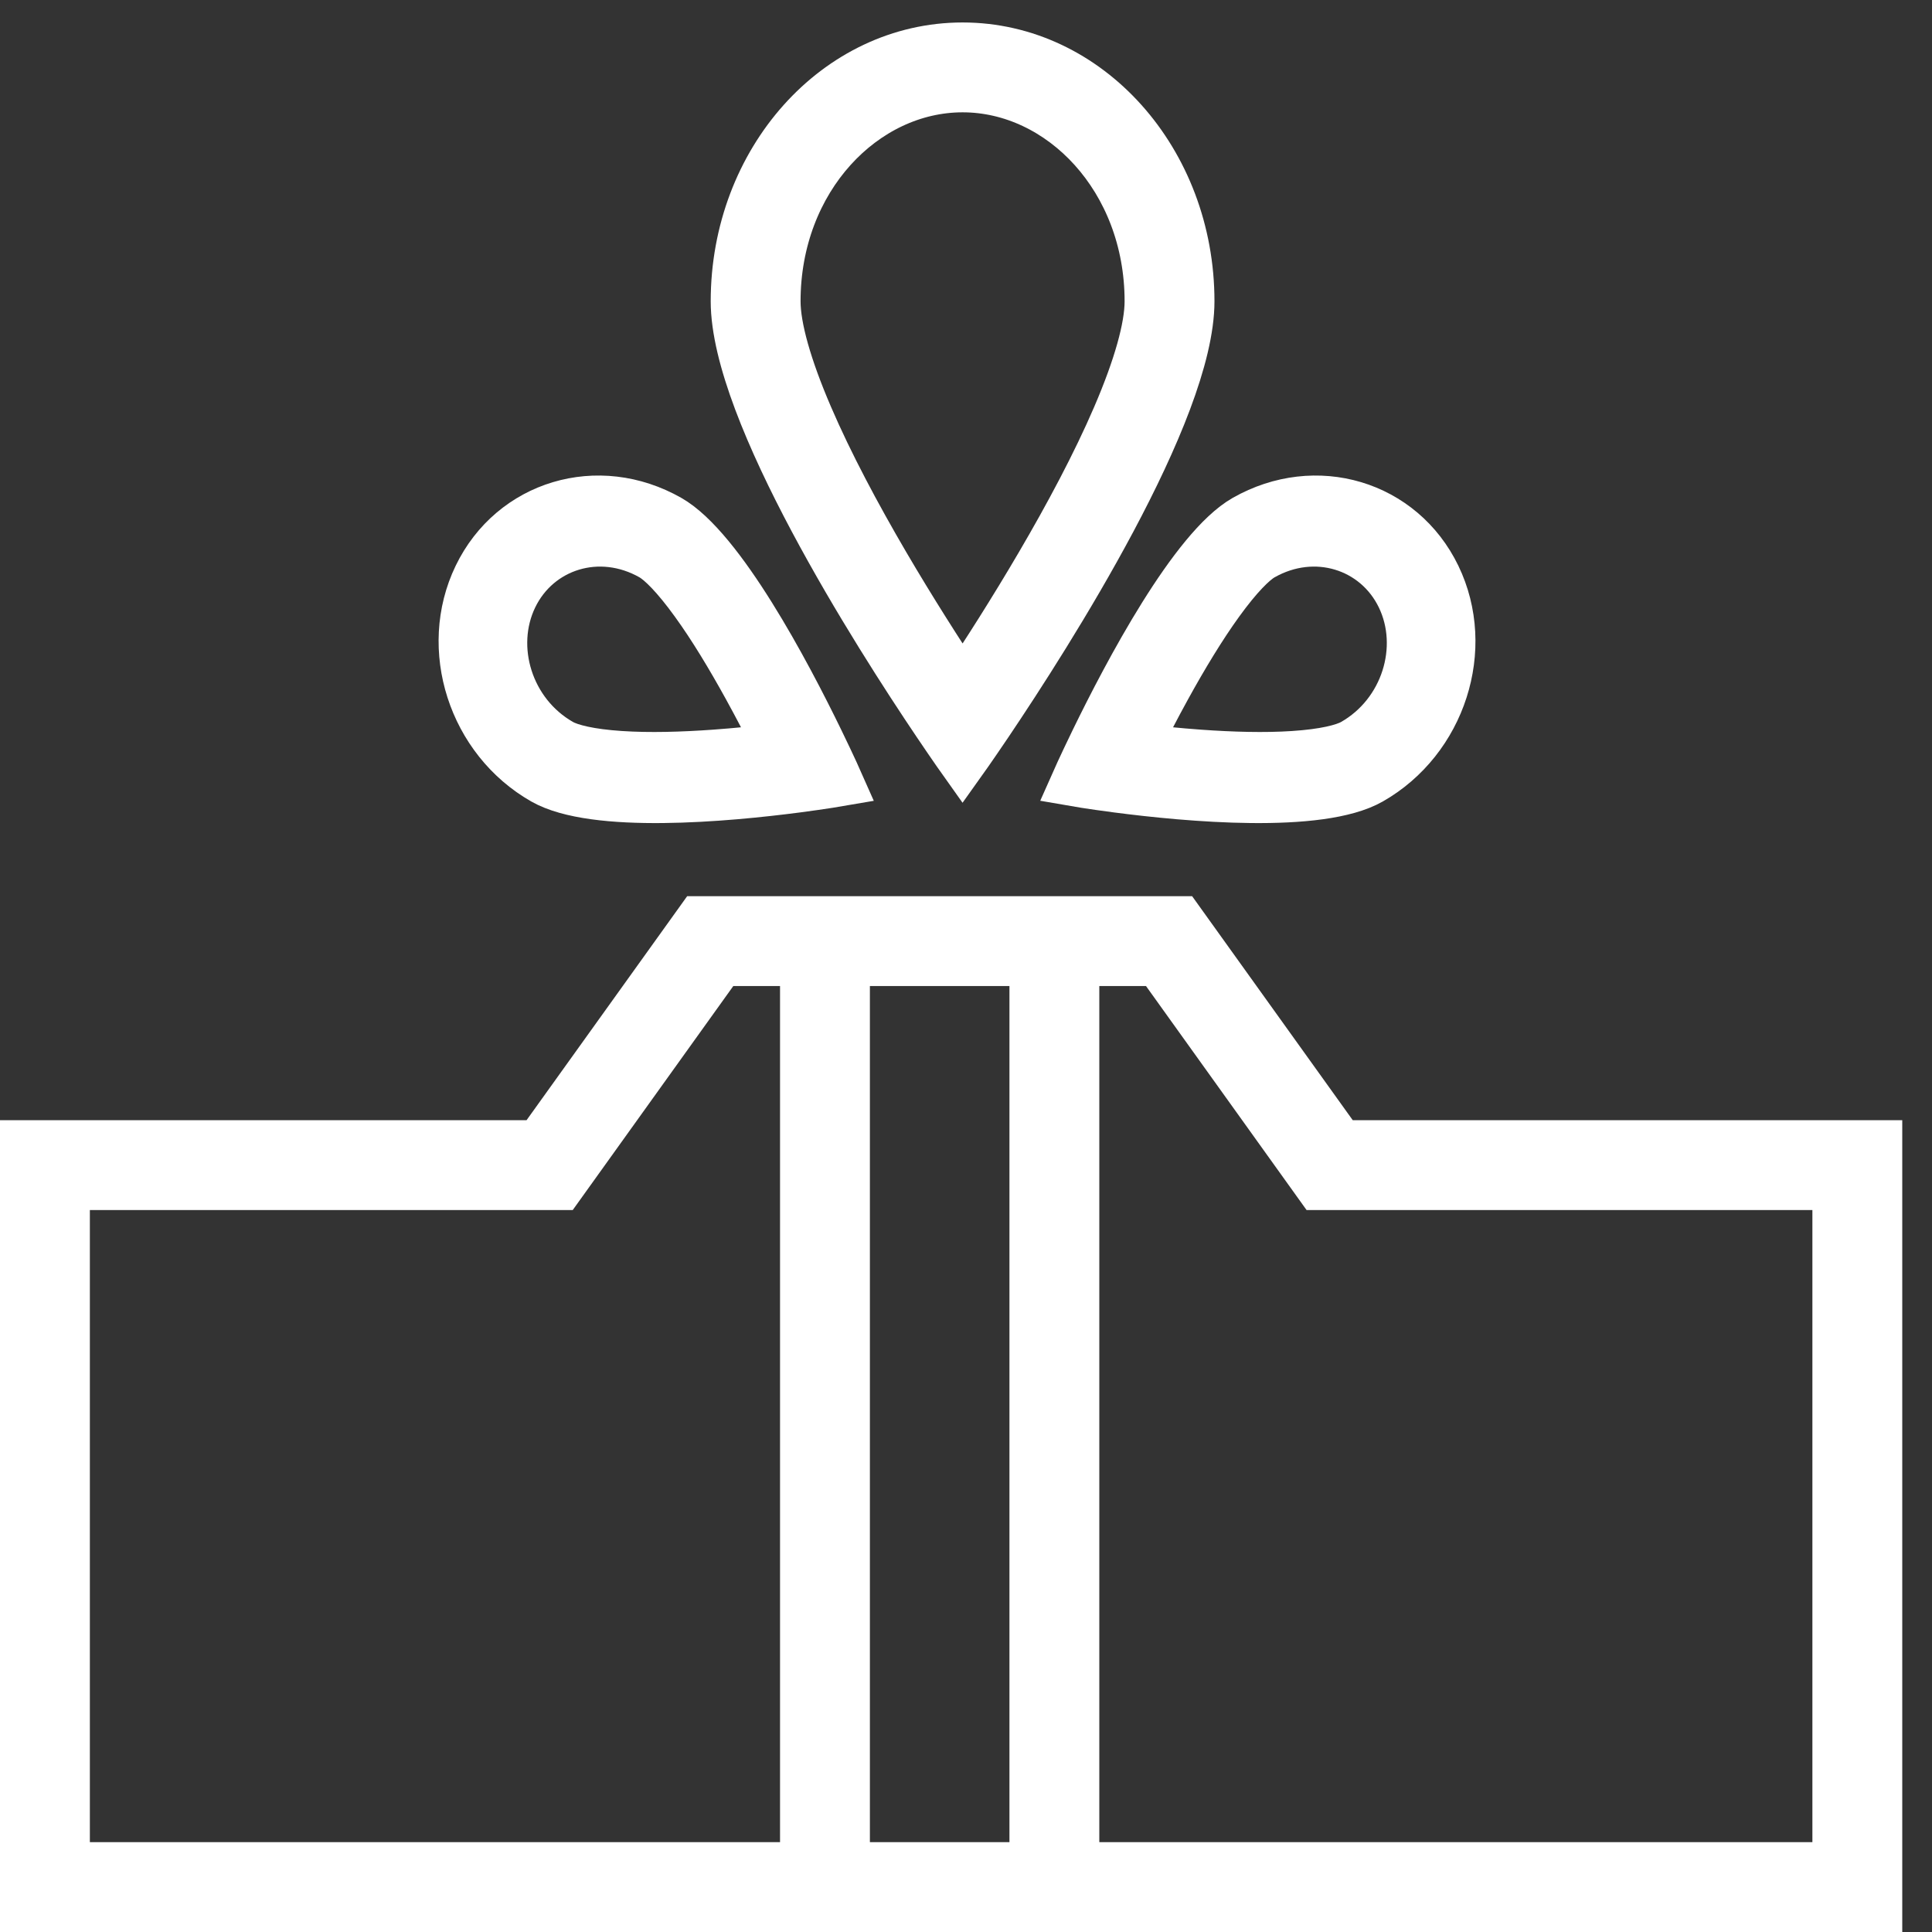 <svg width="43" height="43" viewBox="0 0 43 43" fill="none" xmlns="http://www.w3.org/2000/svg">
<rect x="0" y="0" width="43" height="43" fill="#333333" stroke="none"/>
<path fill-rule="evenodd" clip-rule="evenodd" d="M21.424 2C19.258 2 17.318 4 17.318 6.706C17.318 7.279 17.565 8.158 18.035 9.25C18.491 10.311 19.107 11.461 19.734 12.533C20.345 13.576 20.957 14.53 21.424 15.234C21.892 14.53 22.504 13.576 23.114 12.533C23.742 11.461 24.358 10.311 24.814 9.25C25.284 8.158 25.53 7.279 25.53 6.706C25.53 4 23.59 2 21.424 2ZM22.03 16.127C23.382 14.12 26.53 9.181 26.53 6.706C26.53 3.555 24.244 1 21.424 1C18.604 1 16.318 3.555 16.318 6.706C16.318 9.181 19.467 14.12 20.819 16.127C21.189 16.676 21.424 17.006 21.424 17.006C21.424 17.006 21.66 16.676 22.03 16.127Z" fill="white"/>
<path fill-rule="evenodd" clip-rule="evenodd" d="M31.139 13.303C30.602 12.192 29.258 11.768 28.119 12.416C27.922 12.528 27.595 12.85 27.175 13.431C26.779 13.978 26.376 14.648 26.01 15.312C25.757 15.771 25.527 16.218 25.334 16.607C25.738 16.655 26.208 16.704 26.7 16.739C27.412 16.79 28.148 16.812 28.788 16.769C29.467 16.725 29.898 16.616 30.094 16.504C31.234 15.855 31.676 14.415 31.139 13.303ZM24.864 17.587C26.421 17.79 29.373 18.062 30.529 17.404C32.132 16.492 32.794 14.435 32.008 12.809C31.222 11.183 29.286 10.604 27.683 11.516C26.528 12.174 25.055 14.964 24.323 16.469C24.04 17.051 23.868 17.44 23.868 17.44C23.868 17.44 24.262 17.509 24.864 17.587Z" fill="white"/>
<path fill-rule="evenodd" clip-rule="evenodd" d="M11.461 13.303C10.925 14.415 11.367 15.855 12.507 16.504C12.703 16.616 13.133 16.725 13.812 16.769C14.453 16.812 15.189 16.79 15.9 16.739C16.392 16.704 16.863 16.655 17.267 16.607C17.074 16.218 16.843 15.771 16.59 15.312C16.224 14.648 15.822 13.978 15.425 13.431C15.006 12.85 14.678 12.528 14.482 12.416C13.342 11.768 11.998 12.192 11.461 13.303ZM18.277 16.469C17.546 14.964 16.073 12.174 14.917 11.516C13.314 10.604 11.378 11.183 10.592 12.809C9.807 14.435 10.469 16.492 12.072 17.404C13.227 18.062 16.18 17.79 17.737 17.587C18.339 17.508 18.732 17.44 18.732 17.44C18.732 17.44 18.56 17.05 18.277 16.469Z" fill="white"/>
<path fill-rule="evenodd" clip-rule="evenodd" d="M15.551 20.446H26.276L29.851 25.432H41.838V42.5H0.5V25.432H11.976L15.551 20.446ZM16.064 21.446L12.49 26.432H1.5V41.5H17.861V21.446H16.064ZM18.861 21.446V41.5H22.967V21.446H18.861ZM23.967 21.446V41.5H40.838V26.432H29.337L25.763 21.446H23.967Z" fill="white"/>
<path fill-rule="evenodd" clip-rule="evenodd" d="M21.424 2C19.258 2 17.318 4 17.318 6.706C17.318 7.279 17.565 8.158 18.035 9.25C18.491 10.311 19.107 11.461 19.734 12.533C20.345 13.576 20.957 14.53 21.424 15.234C21.892 14.53 22.504 13.576 23.114 12.533C23.742 11.461 24.358 10.311 24.814 9.25C25.284 8.158 25.53 7.279 25.53 6.706C25.53 4 23.59 2 21.424 2ZM22.03 16.127C23.382 14.12 26.53 9.181 26.53 6.706C26.53 3.555 24.244 1 21.424 1C18.604 1 16.318 3.555 16.318 6.706C16.318 9.181 19.467 14.12 20.819 16.127C21.189 16.676 21.424 17.006 21.424 17.006C21.424 17.006 21.66 16.676 22.03 16.127Z" stroke="white"/>
<path fill-rule="evenodd" clip-rule="evenodd" d="M31.139 13.303C30.602 12.192 29.258 11.768 28.119 12.416C27.922 12.528 27.595 12.85 27.175 13.431C26.779 13.978 26.376 14.648 26.01 15.312C25.757 15.771 25.527 16.218 25.334 16.607C25.738 16.655 26.208 16.704 26.7 16.739C27.412 16.79 28.148 16.812 28.788 16.769C29.467 16.725 29.898 16.616 30.094 16.504C31.234 15.855 31.676 14.415 31.139 13.303ZM24.864 17.587C26.421 17.79 29.373 18.062 30.529 17.404C32.132 16.492 32.794 14.435 32.008 12.809C31.222 11.183 29.286 10.604 27.683 11.516C26.528 12.174 25.055 14.964 24.323 16.469C24.04 17.051 23.868 17.44 23.868 17.44C23.868 17.44 24.262 17.509 24.864 17.587Z" stroke="white"/>
<path fill-rule="evenodd" clip-rule="evenodd" d="M11.461 13.303C10.925 14.415 11.367 15.855 12.507 16.504C12.703 16.616 13.133 16.725 13.812 16.769C14.453 16.812 15.189 16.79 15.9 16.739C16.392 16.704 16.863 16.655 17.267 16.607C17.074 16.218 16.843 15.771 16.59 15.312C16.224 14.648 15.822 13.978 15.425 13.431C15.006 12.85 14.678 12.528 14.482 12.416C13.342 11.768 11.998 12.192 11.461 13.303ZM18.277 16.469C17.546 14.964 16.073 12.174 14.917 11.516C13.314 10.604 11.378 11.183 10.592 12.809C9.807 14.435 10.469 16.492 12.072 17.404C13.227 18.062 16.18 17.79 17.737 17.587C18.339 17.508 18.732 17.44 18.732 17.44C18.732 17.44 18.56 17.05 18.277 16.469Z" stroke="white"/>
<path fill-rule="evenodd" clip-rule="evenodd" d="M15.551 20.446H26.276L29.851 25.432H41.838V42.5H0.5V25.432H11.976L15.551 20.446ZM16.064 21.446L12.49 26.432H1.5V41.5H17.861V21.446H16.064ZM18.861 21.446V41.5H22.967V21.446H18.861ZM23.967 21.446V41.5H40.838V26.432H29.337L25.763 21.446H23.967Z" stroke="white"/>
</svg>

